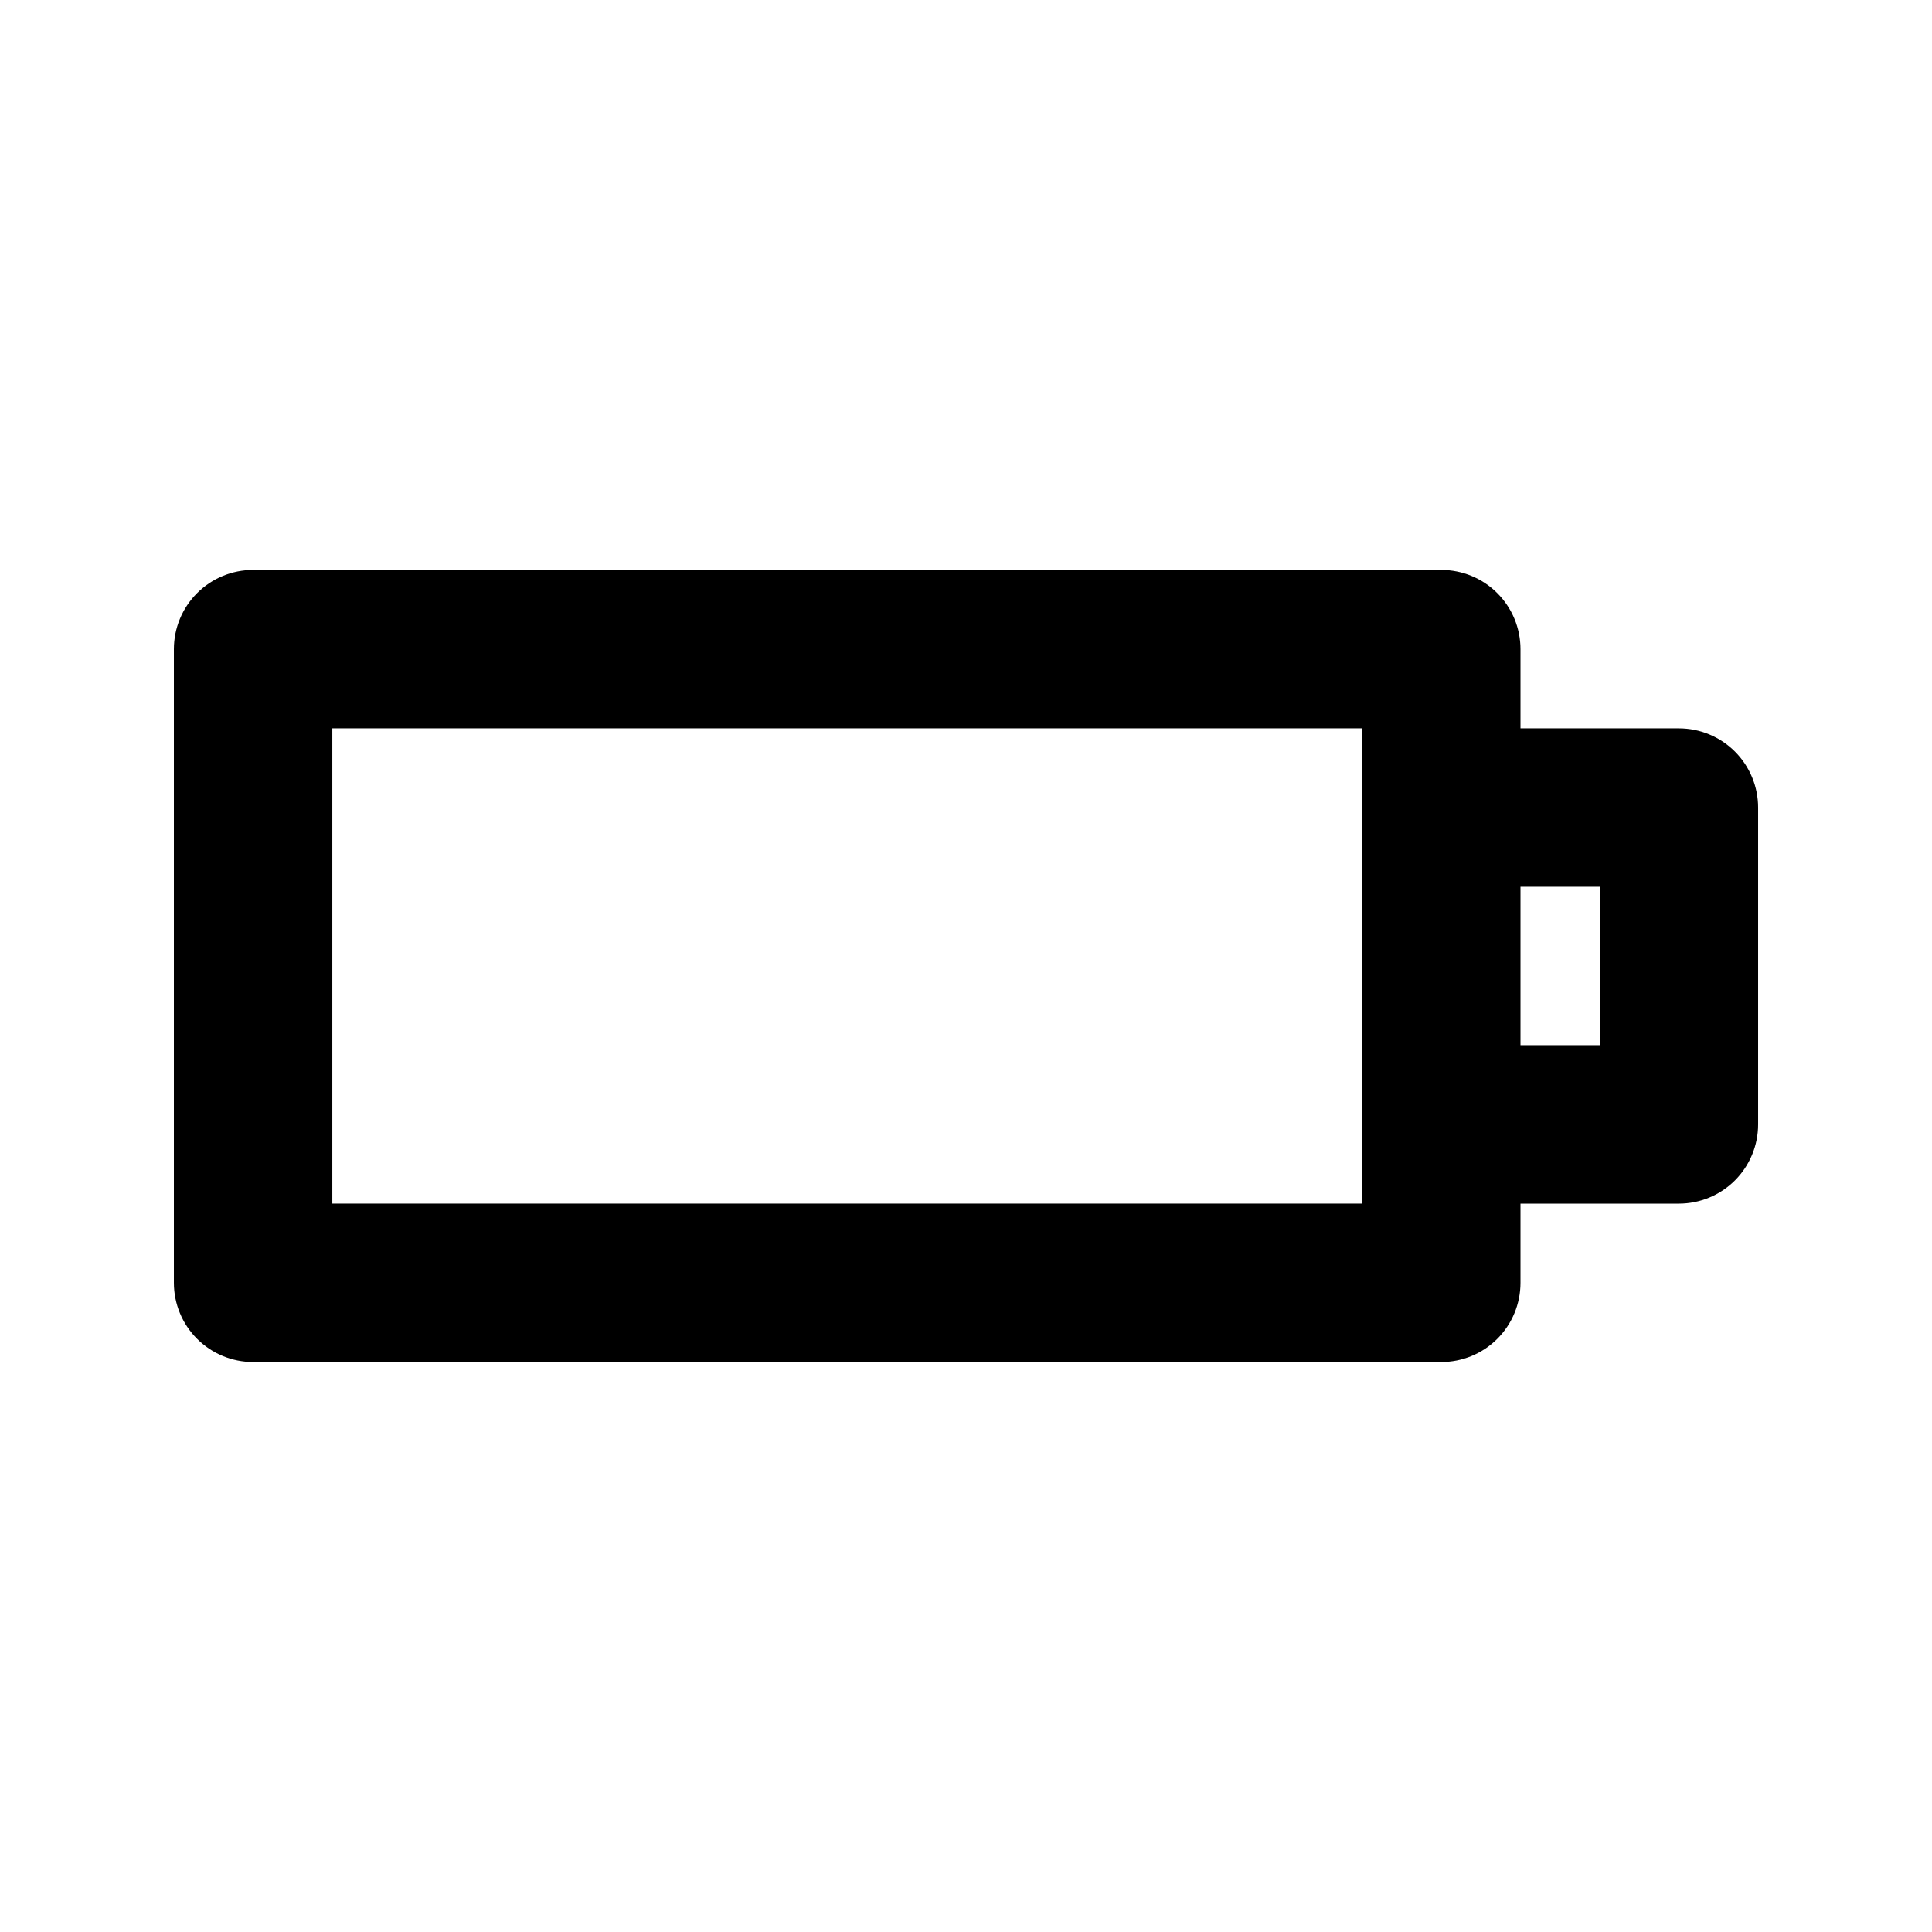 <?xml version="1.0" encoding="UTF-8"?>
<!-- Uploaded to: SVG Repo, www.svgrepo.com, Generator: SVG Repo Mixer Tools -->
<svg fill="#000000" width="800px" height="800px" version="1.1" viewBox="144 144 512 512" xmlns="http://www.w3.org/2000/svg">
 <path d="m588.93 337.02h-41.984v-20.992c0-5.57-2.211-10.906-6.148-14.844-3.934-3.938-9.273-6.148-14.844-6.148h-314.88c-5.566 0-10.906 2.211-14.844 6.148s-6.148 9.273-6.148 14.844v167.94-0.004c0 5.57 2.211 10.91 6.148 14.844 3.938 3.938 9.277 6.148 14.844 6.148h314.88c5.57 0 10.91-2.211 14.844-6.148 3.938-3.934 6.148-9.273 6.148-14.844v-20.988h41.984c5.57 0 10.906-2.215 14.844-6.148 3.938-3.938 6.148-9.277 6.148-14.844v-83.969c0-5.57-2.211-10.906-6.148-14.844s-9.273-6.148-14.844-6.148zm-83.969 125.95h-272.89v-125.95h272.89zm62.977-41.984h-20.992v-41.984h20.992z"/>
</svg>